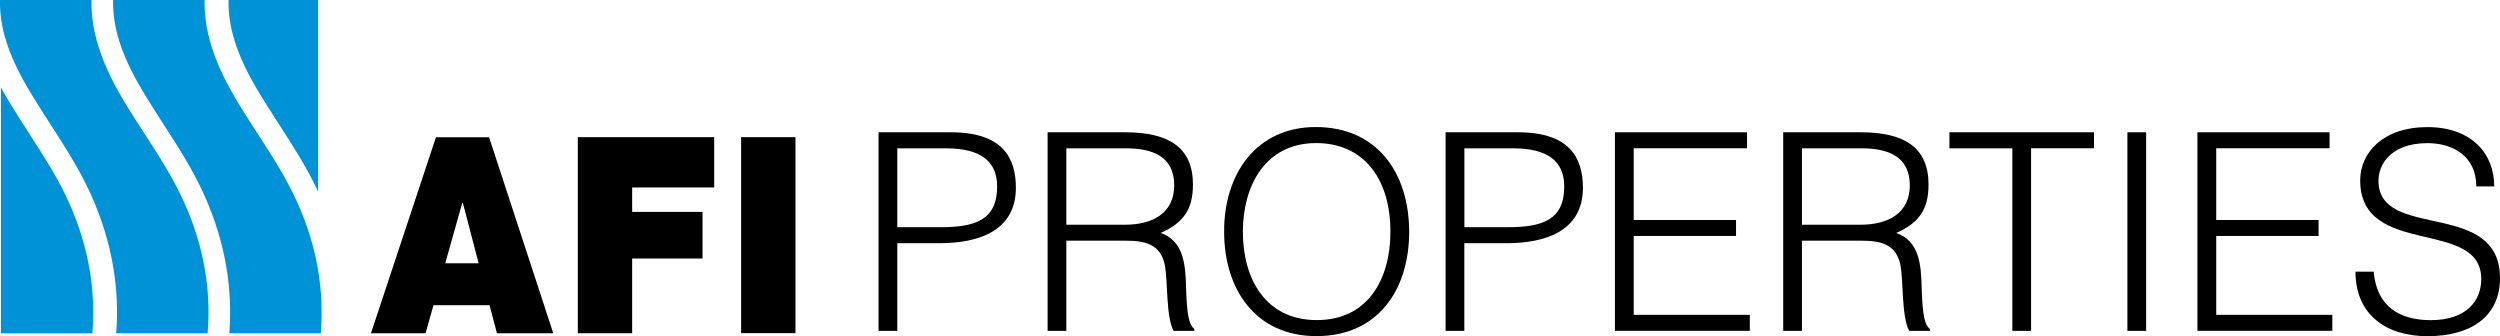 <?xml version="1.0" encoding="UTF-8"?><svg id="Vrstva_2" xmlns="http://www.w3.org/2000/svg" viewBox="0 0 452.22 60.8"><g id="Vrstva_3"><g id="Vrstva_2-2"><path d="M50.45,22.46c2.49,3.85,5.07,7.83,7.09,12.2V0h-16.2v.05c-.1,4.8,1.48,9.8,4.95,15.74,1.32,2.26,2.77,4.5,4.16,6.67" style="fill:#0092d6; stroke-width:0px;"/><path d="M5.35,24.25c-1.42-2.19-2.89-4.46-4.25-6.79-.32-.55-.64-1.11-.94-1.66v44.49h16.57v-.28c.54-7.05-.45-15.01-4.36-23.61-1.95-4.28-4.42-8.11-7.03-12.15" style="fill:#0092d6; stroke-width:0px;"/><path d="M46.65,24.25c-1.42-2.19-2.89-4.46-4.25-6.79-3.78-6.49-5.5-12.03-5.39-17.46h-16.55v.05c-.1,4.8,1.48,9.8,4.95,15.74,1.32,2.26,2.77,4.5,4.16,6.67,2.56,3.97,5.22,8.07,7.27,12.58,4.13,9.1,5.21,17.57,4.65,25.17v.07h16.55v-.28c.54-7.05-.45-15.01-4.36-23.61-1.95-4.28-4.42-8.11-7.03-12.15" style="fill:#0092d6; stroke-width:0px;"/><path d="M26.19,24.25c-1.42-2.19-2.89-4.46-4.25-6.79-3.78-6.49-5.49-12.03-5.39-17.46H0v.05c-.1,4.8,1.48,9.8,4.95,15.74,1.32,2.26,2.77,4.5,4.16,6.67,2.56,3.97,5.22,8.07,7.27,12.58,4.13,9.1,5.21,17.57,4.65,25.17v.07h16.55v-.28c.54-7.05-.45-15.01-4.36-23.61-1.95-4.28-4.42-8.11-7.03-12.15" style="fill:#0092d6; stroke-width:0px;"/><path d="M83.64,36.69h.08l2.86,10.93h-6.04l3.08-10.93h.01ZM78.86,24.83l-11.76,35.45h9.88l1.43-5.07h10.14l1.34,5.07h10.19l-11.61-35.45h-9.62Z" style="fill:#000; stroke-width:0px;"/><polygon points="104.52 24.81 104.52 60.28 114.35 60.28 114.35 46.76 127.08 46.76 127.08 38.33 114.35 38.33 114.35 33.91 129.19 33.91 129.19 24.81 104.52 24.81" style="fill:#000; stroke-width:0px;"/><rect x="134.06" y="24.81" width="9.83" height="35.45" style="fill:#000; stroke-width:0px;"/></g><path d="M158.92,59.85V23.93h13.12c9.33,0,11.72,4.64,11.72,10.03,0,8.03-7.13,10.03-13.77,10.03h-7.68v15.86h-3.39ZM170.09,41.1c6.34,0,10.28-1.3,10.28-7.38,0-4.49-2.89-6.89-9.28-6.89h-8.78v14.27h7.78Z" style="fill:#000; stroke-width:0px;"/><path d="M192.89,43.54v16.31h-3.39V23.93h14.07c7.88,0,12.22,2.79,12.22,9.43,0,4.54-1.7,6.93-5.84,8.78,4.24,1.45,4.49,5.94,4.59,9.73.15,5.44.6,6.93,1.5,7.63v.35h-3.74c-1.4-2.44-1.05-9.18-1.6-11.92-.8-3.89-3.74-4.39-7.13-4.39h-10.68ZM203.47,40.65c5.04,0,8.93-2.1,8.93-7.13,0-5.39-4.19-6.69-8.73-6.69h-10.78v13.82h10.58Z" style="fill:#000; stroke-width:0px;"/><path d="M237.99,22.98c11.23,0,16.91,8.43,16.91,18.96s-5.69,18.86-16.76,18.86-16.71-8.53-16.71-18.86c-.05-10.48,5.84-18.96,16.56-18.96ZM251.51,41.94c0-9.98-5.14-16.06-13.42-16.06-9.23,0-13.27,7.73-13.27,16.06s3.99,15.96,13.37,15.96,13.32-7.58,13.32-15.96Z" style="fill:#000; stroke-width:0px;"/><path d="M261.49,59.85V23.93h13.12c9.33,0,11.72,4.64,11.72,10.03,0,8.03-7.13,10.03-13.77,10.03h-7.68v15.86h-3.39ZM272.67,41.1c6.34,0,10.28-1.3,10.28-7.38,0-4.49-2.89-6.89-9.28-6.89h-8.78v14.27h7.78Z" style="fill:#000; stroke-width:0px;"/><path d="M292.12,59.85V23.93h23.9v2.89h-20.5v12.97h18.51v2.89h-18.51v14.27h21v2.89h-24.4Z" style="fill:#000; stroke-width:0px;"/><path d="M325.95,43.54v16.31h-3.39V23.93h14.07c7.88,0,12.22,2.79,12.22,9.43,0,4.54-1.7,6.93-5.84,8.78,4.24,1.45,4.49,5.94,4.59,9.73.15,5.44.6,6.93,1.5,7.63v.35h-3.74c-1.4-2.44-1.05-9.18-1.6-11.92-.8-3.89-3.74-4.39-7.13-4.39h-10.68ZM336.53,40.65c5.04,0,8.93-2.1,8.93-7.13,0-5.39-4.19-6.69-8.73-6.69h-10.78v13.82h10.58Z" style="fill:#000; stroke-width:0px;"/><path d="M352.64,23.93h26.14v2.89h-11.38v33.03h-3.39V26.83h-11.38v-2.89Z" style="fill:#000; stroke-width:0px;"/><path d="M384.82,59.85V23.93h3.39v35.92h-3.39Z" style="fill:#000; stroke-width:0px;"/><path d="M397.49,59.85V23.93h23.9v2.89h-20.5v12.97h18.51v2.89h-18.51v14.27h21v2.89h-24.4Z" style="fill:#000; stroke-width:0px;"/><path d="M429.37,49.13c.55,6.44,4.84,8.78,10.33,8.78,6.44,0,9.13-3.49,9.13-7.43,0-11.13-21.9-3.74-21.9-17.86,0-4.99,4.14-9.63,12.17-9.63s12.12,4.89,12.07,10.73h-3.24c0-5.49-4.24-7.83-8.83-7.83-6.89,0-9.38,4.24-8.78,7.93,1.55,9.28,21.9,2.59,21.9,16.51,0,6.59-4.84,10.48-13.12,10.48-7.48,0-13.02-3.89-13.02-11.67h3.29Z" style="fill:#000; stroke-width:0px;"/></g></svg>